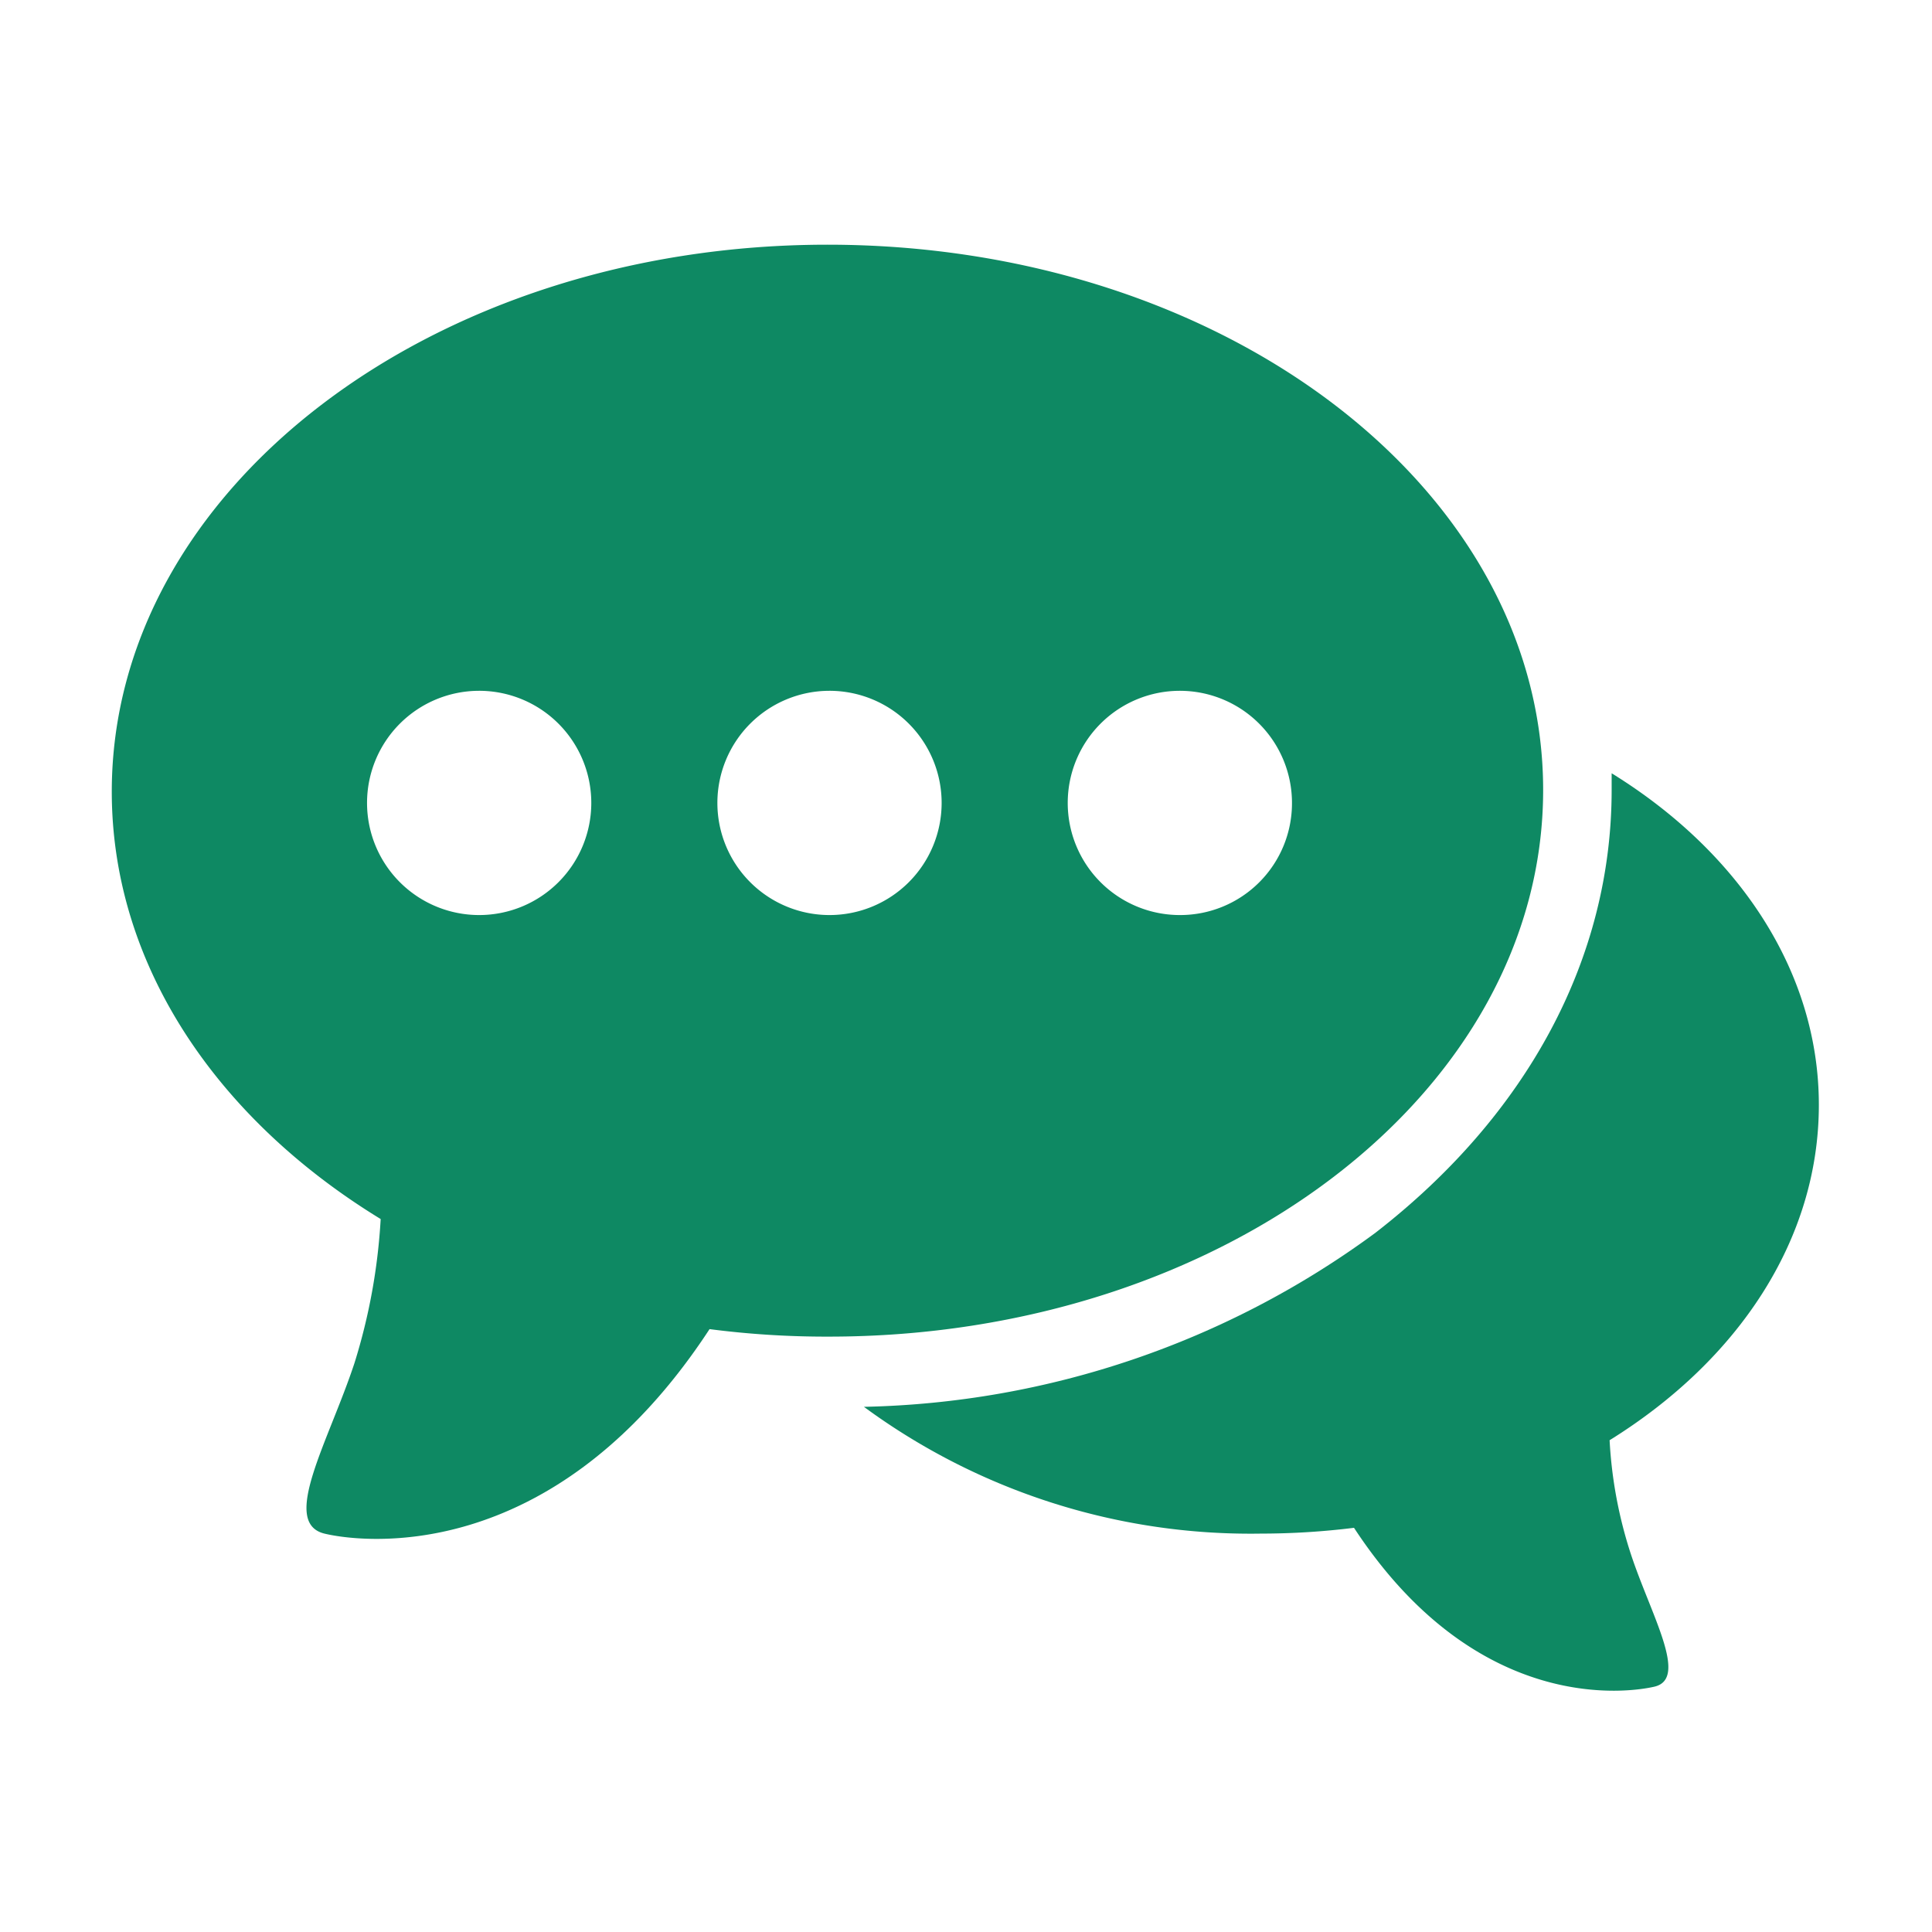 <svg id="分離模式" xmlns="http://www.w3.org/2000/svg" viewBox="0 0 56.69 56.69"><defs><style>.cls-1{fill:#0e8963;}</style></defs><path class="cls-1" d="M53.37,32.42c0-3.93-2.37-7.44-6.08-9.73,0,.16,0,.33,0,.49,0,4.93-2.46,9.53-6.94,13a26.21,26.21,0,0,1-15,5.1A19.14,19.14,0,0,0,37,45a22.23,22.23,0,0,0,2.73-.17c3.64,5.55,8.14,4.82,8.82,4.66,1-.24-.1-2.09-.69-3.87a12.93,12.93,0,0,1-.63-3.36C51,39.92,53.37,36.38,53.37,32.42Z"/><path class="cls-1" d="M45.28,23.18c0-8.86-9.39-16-21-16s-21,7.19-21,16.05c0,5.08,3.08,9.6,7.89,12.54A17.43,17.43,0,0,1,10.4,40C9.64,42.3,8.22,44.68,9.52,45c.86.21,6.63,1.14,11.3-6a26.54,26.54,0,0,0,3.48.22C35.89,39.23,45.28,32.05,45.28,23.18ZM14.07,26.85a3.29,3.29,0,1,1,3.28-3.29A3.29,3.29,0,0,1,14.07,26.85Zm10.28,0a3.29,3.29,0,1,1,3.28-3.29A3.29,3.29,0,0,1,24.35,26.85Zm10.27,0a3.29,3.29,0,1,1,3.29-3.29A3.28,3.28,0,0,1,34.62,26.85Z"/></svg>